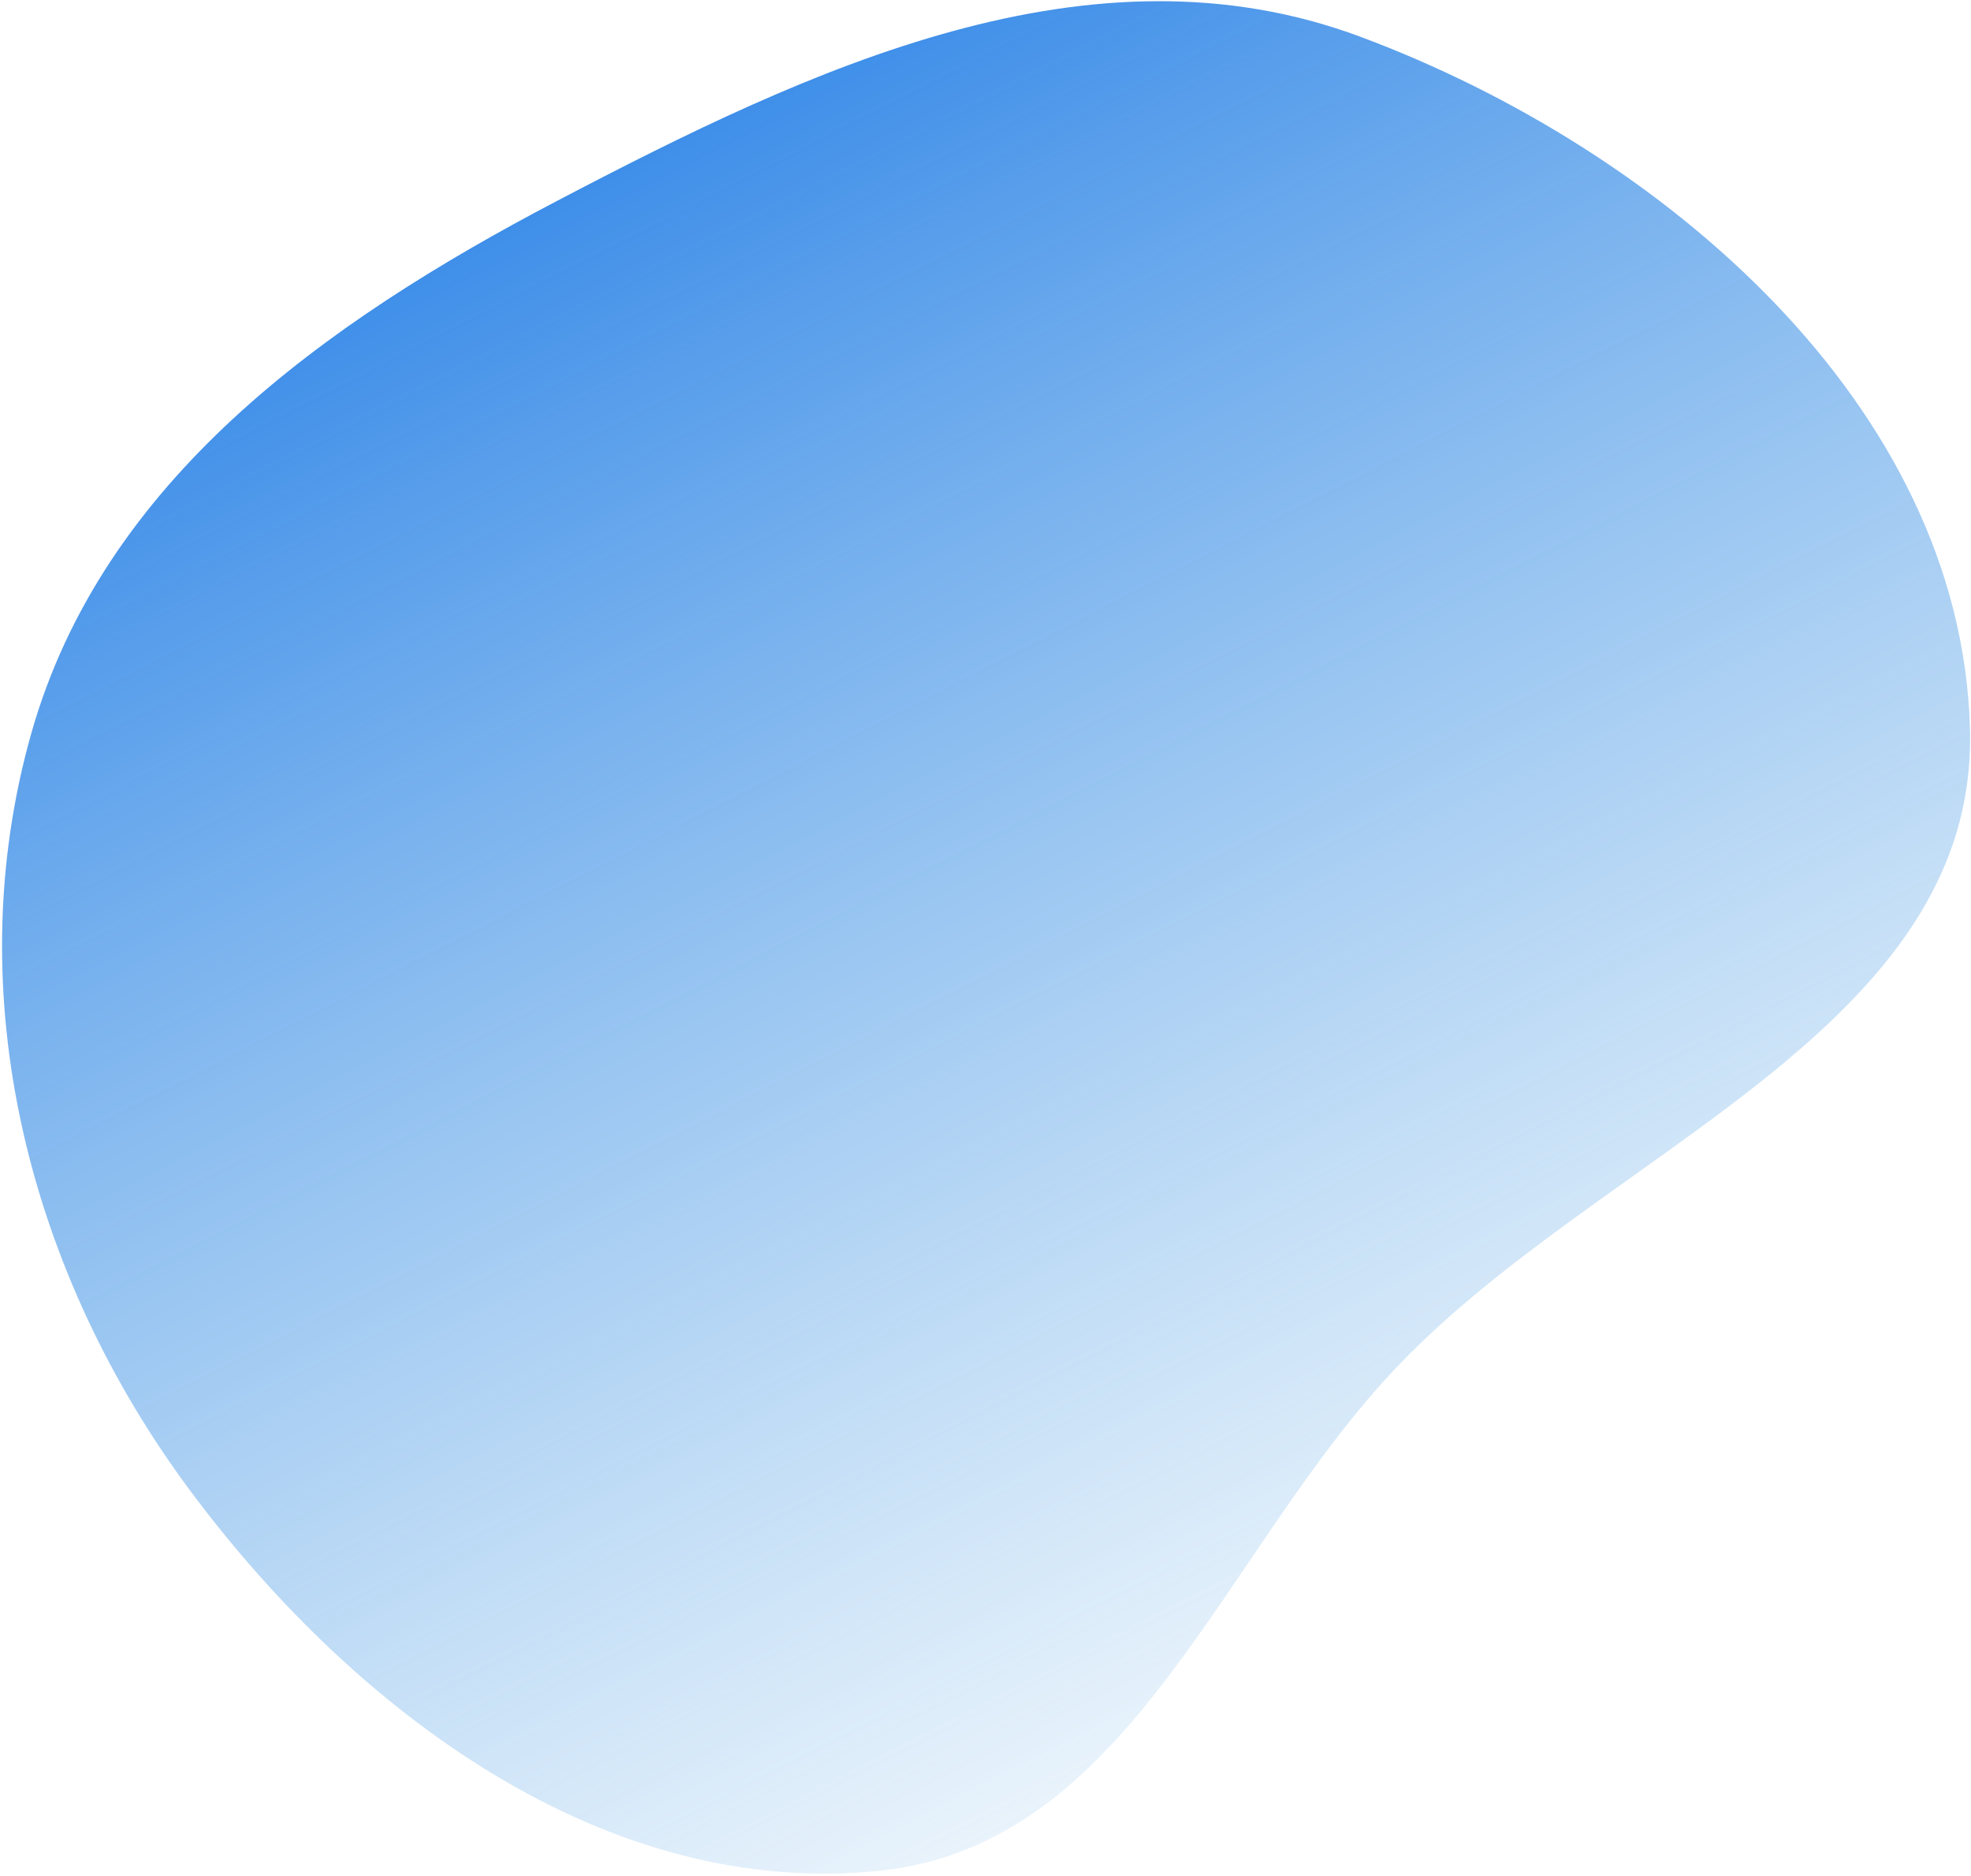 <?xml version="1.0" encoding="UTF-8"?> <svg xmlns="http://www.w3.org/2000/svg" width="825" height="785" fill="none"> <path fill-rule="evenodd" clip-rule="evenodd" d="M824.57 304.834c3.539 125.837-152.717 175.916-239.554 266.892-73.266 76.758-111.226 200.129-216.717 211.128-114.678 11.956-219.236-65.966-288.283-158.478-68.035-91.155-97.894-208.004-66.928-317.447C42.981 201.277 135.695 135.154 232.844 84.235c106.709-55.93 223.602-110.97 336.525-68.872C696.091 62.605 820.764 169.509 824.57 304.834z" fill="url(#a)"></path> <defs> <linearGradient id="a" x1="648.328" y1="-193.799" x2="1047.85" y2="584.111" gradientUnits="userSpaceOnUse"> <stop offset=".02" stop-color="#3387E8"></stop> <stop offset="1" stop-color="#6CB2E6" stop-opacity="0"></stop> </linearGradient> </defs> </svg> 